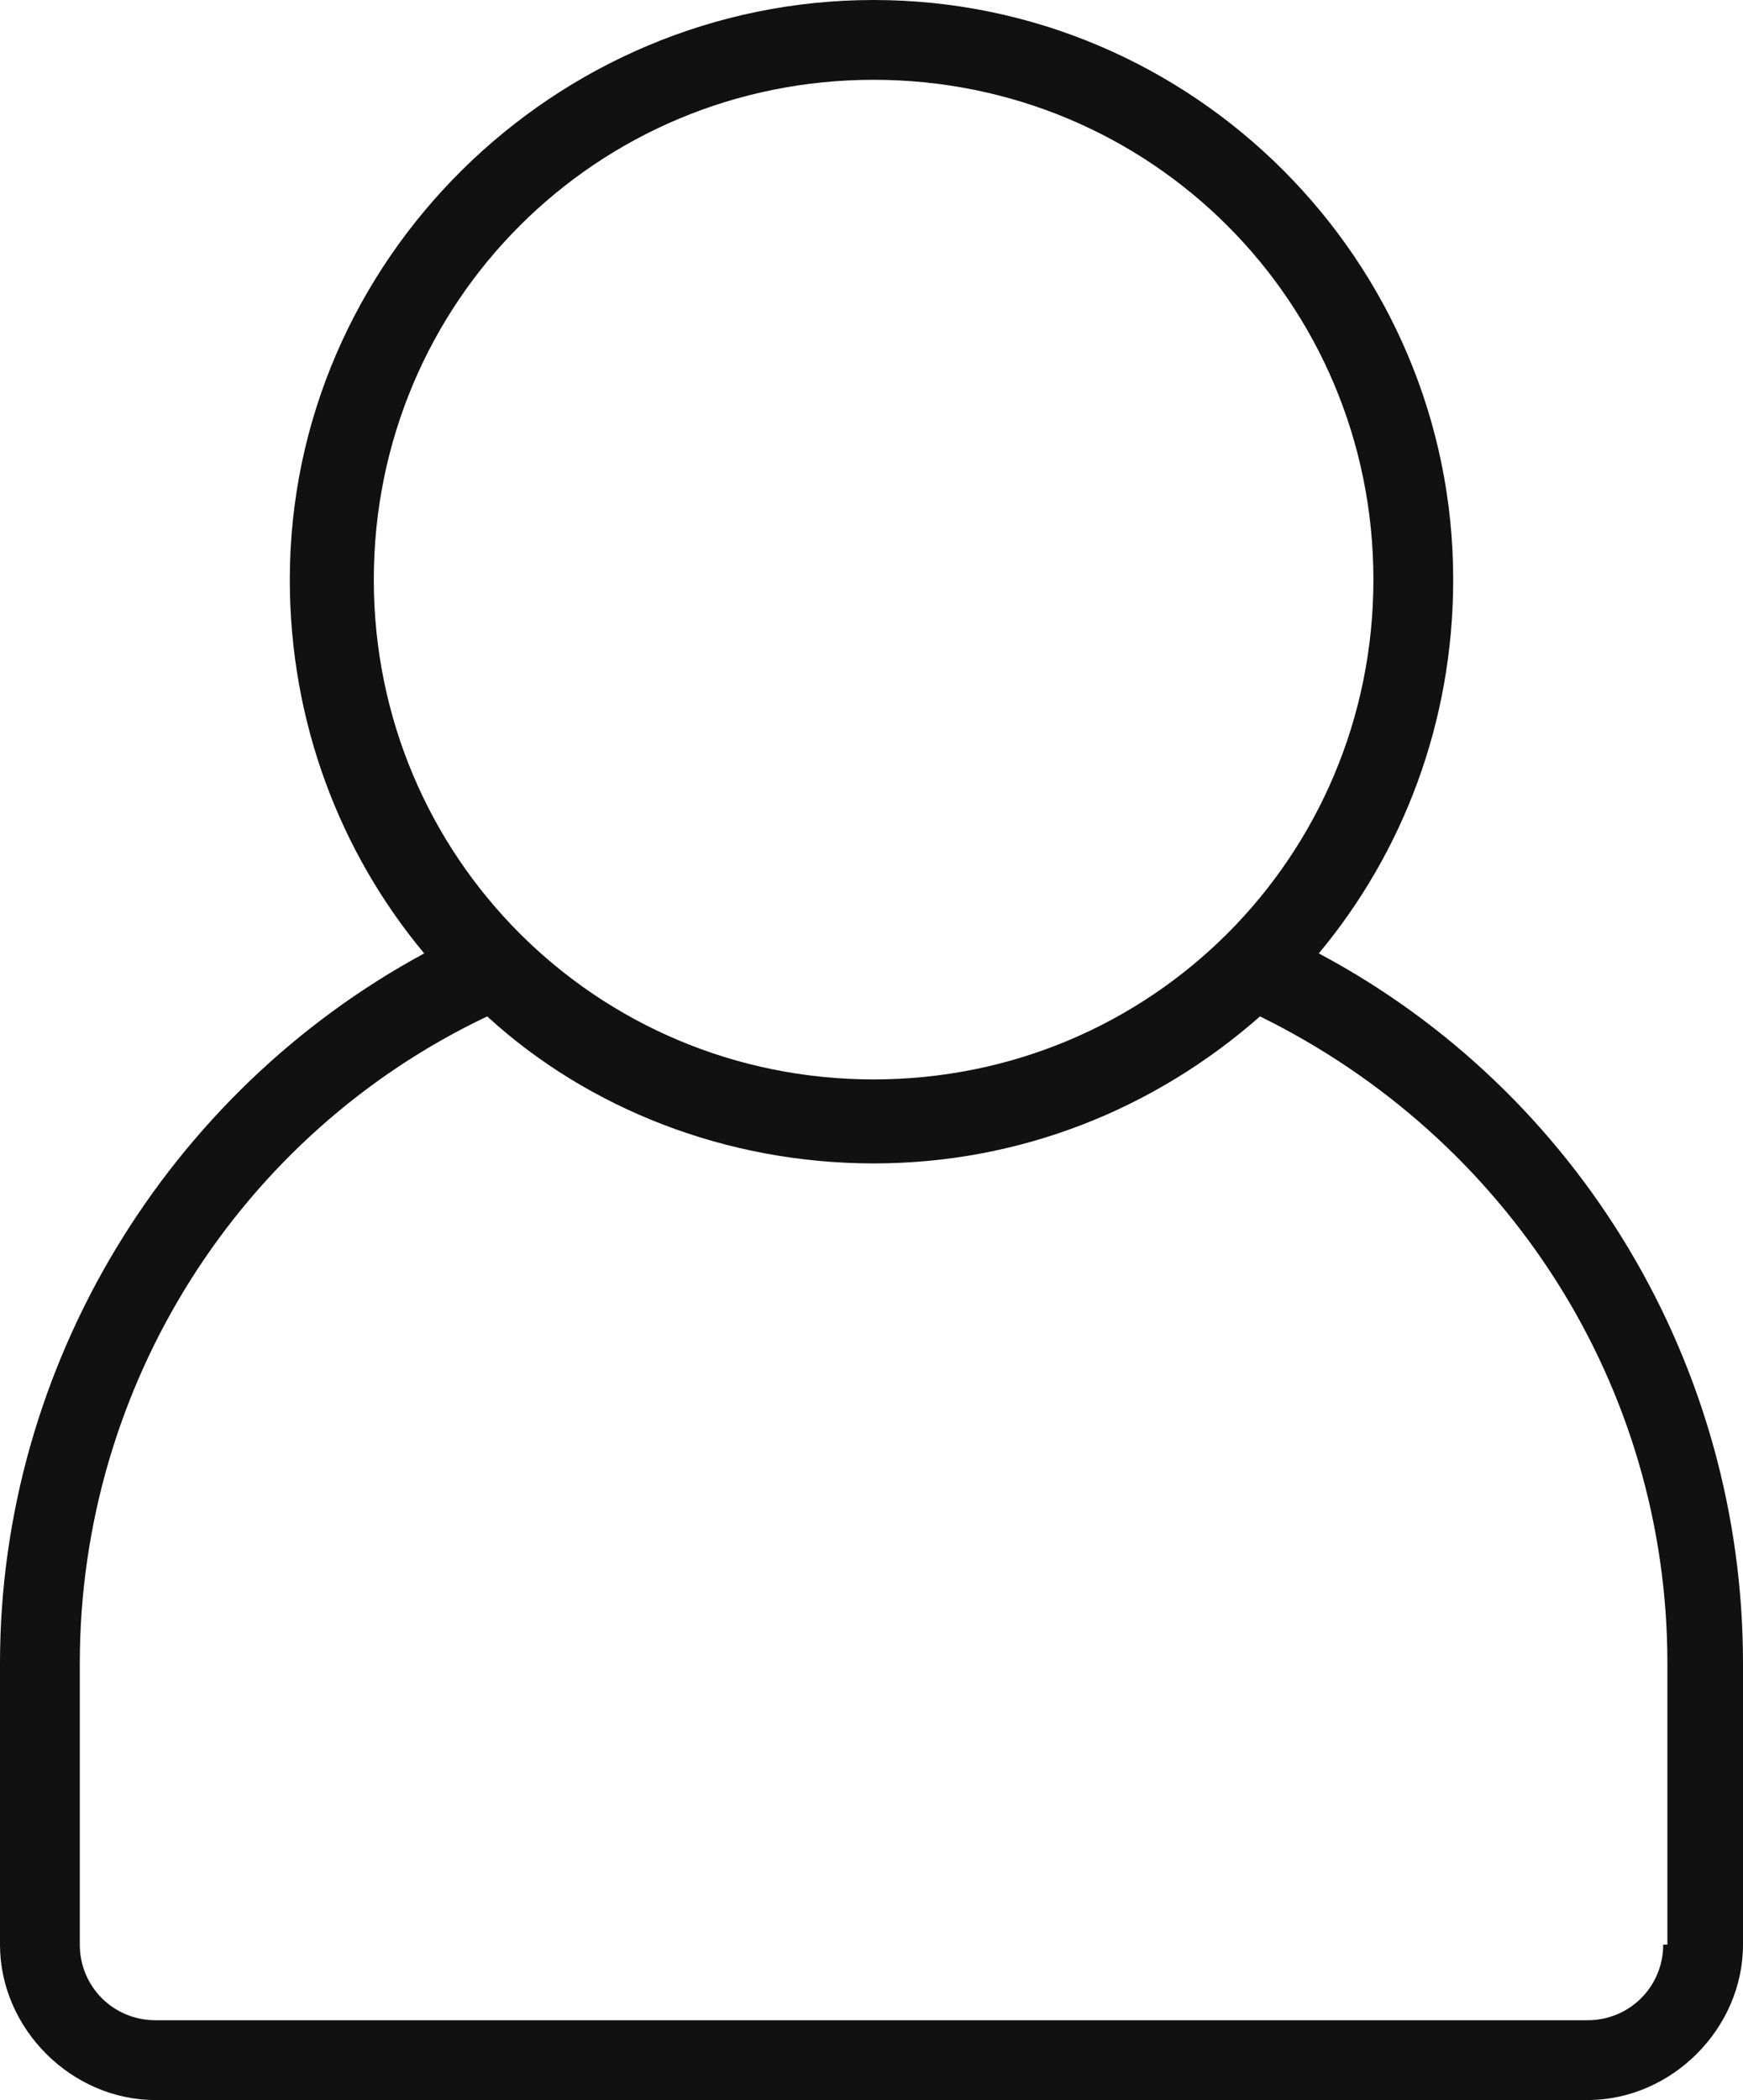 <?xml version="1.0" encoding="utf-8"?>
<!-- Generator: Adobe Illustrator 24.2.0, SVG Export Plug-In . SVG Version: 6.00 Build 0)  -->
<svg version="1.1" id="_x2014_ÎÓÈ_x5F_1" xmlns="http://www.w3.org/2000/svg" xmlns:xlink="http://www.w3.org/1999/xlink"
	 x="0px" y="0px" viewBox="0 0 41.5 50" style="enable-background:new 0 0 41.5 50;" xml:space="preserve">
<style type="text/css">
	.st0{fill:#FFFFFF;}
	.st1{fill:#111111;}
</style>
<path class="st1" d="M31.4,22.7c2-2.4,3.2-5.5,3.2-8.9C34.6,6.2,28.4,0,20.8,0S6.9,6.2,6.9,13.8c0,3.4,1.2,6.5,3.2,8.9
	C4,26,0,32.5,0,39.6v6.7c0,2,1.7,3.7,3.7,3.7h34.1c2,0,3.7-1.7,3.7-3.7v-6.7C41.5,32.5,37.6,26,31.4,22.7z M8.9,13.8
	c0-6.6,5.3-11.9,11.9-11.9s11.9,5.3,11.9,11.9s-5.3,11.9-11.9,11.9S8.9,20.4,8.9,13.8z M39.6,46.3c0,1-0.8,1.8-1.8,1.8H3.7
	c-1,0-1.8-0.8-1.8-1.8v-6.7c0-6.6,3.8-12.6,9.7-15.4c2.4,2.2,5.7,3.5,9.2,3.5s6.7-1.3,9.2-3.5c5.9,2.9,9.7,8.8,9.7,15.4V46.3z"/>
</svg>

